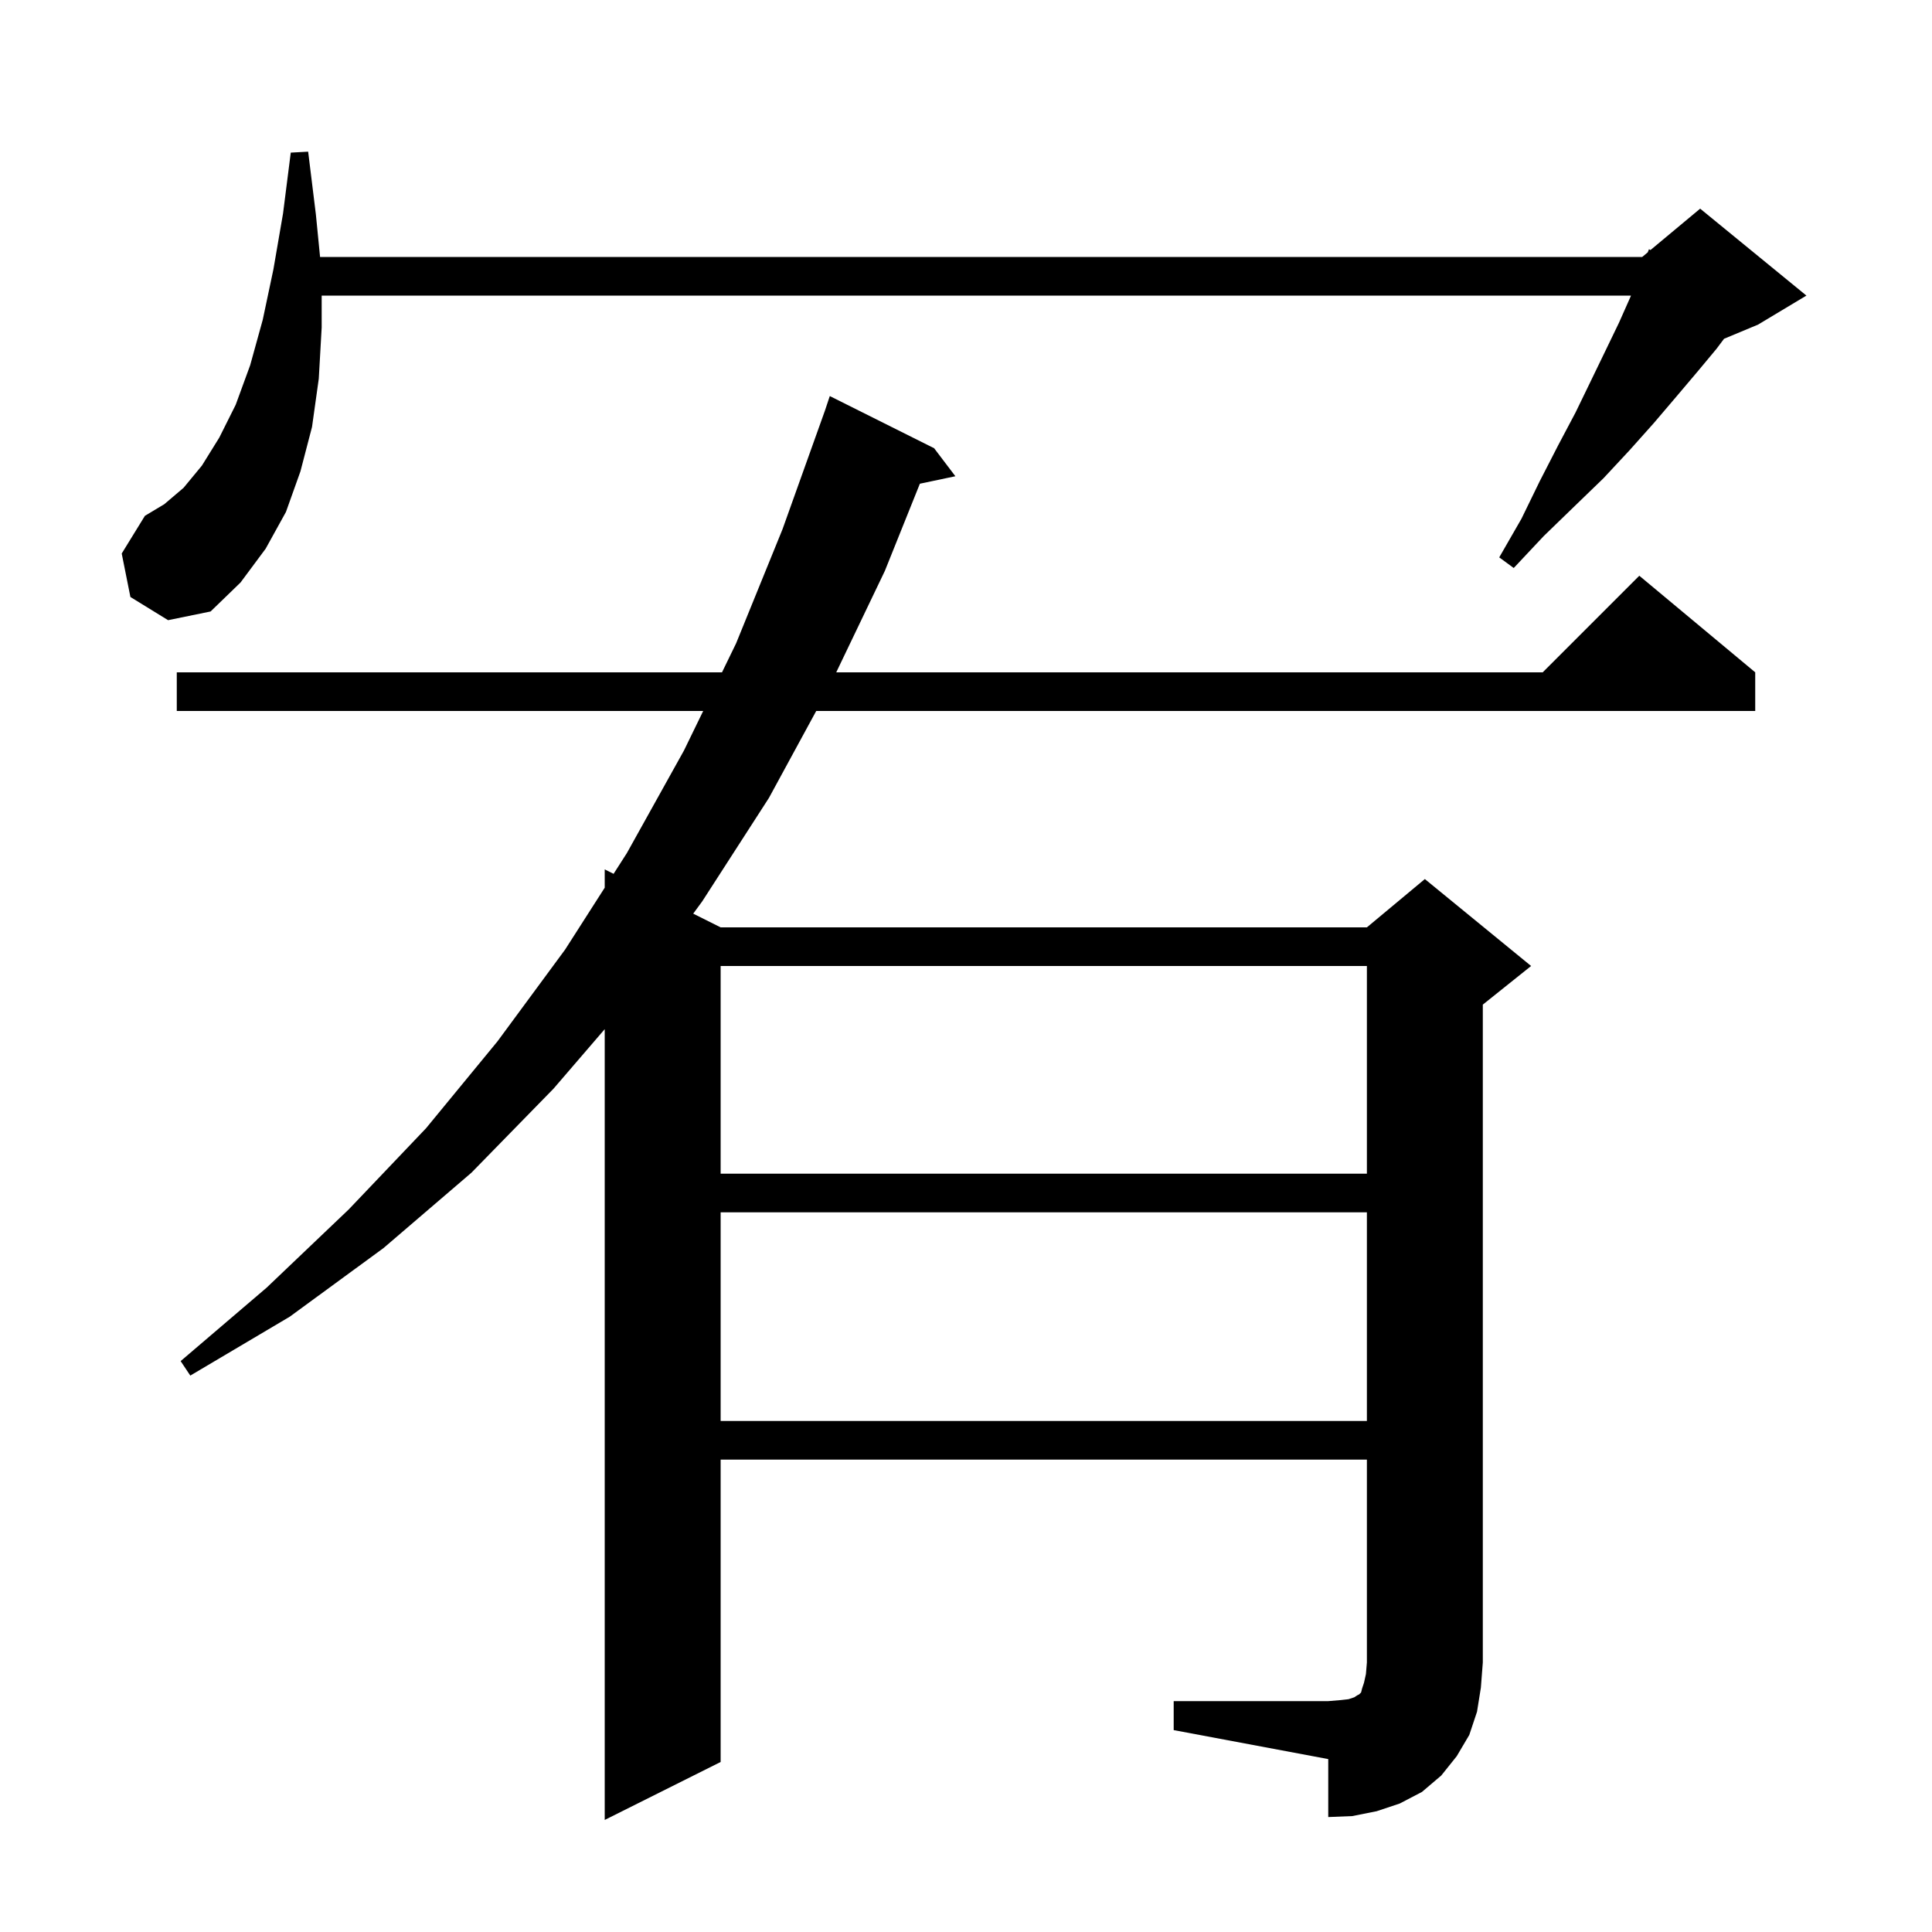 <svg xmlns="http://www.w3.org/2000/svg" xmlns:xlink="http://www.w3.org/1999/xlink" version="1.1" baseProfile="full" viewBox="0 0 200 200" width="200" height="200"><g fill="currentColor"><path d="M 121.5 176.1 L 137.5 176.1 L 138.7 176.0 L 139.6 175.9 L 140.2 175.7 L 140.5 175.5 L 140.7 175.4 L 140.9 175.2 L 141.0 174.8 L 141.2 174.2 L 141.4 173.3 L 141.5 172.1 L 141.5 151.1 L 74.6 151.1 L 74.6 182.4 L 62.6 188.4 L 62.6 106.539 L 57.3 112.7 L 48.8 121.4 L 39.7 129.2 L 30.0 136.3 L 19.7 142.4 L 18.7 140.9 L 27.6 133.3 L 36.1 125.2 L 44.1 116.8 L 51.5 107.8 L 58.5 98.3 L 62.6 91.894 L 62.6 90.0 L 63.518 90.459 L 64.9 88.3 L 70.8 77.7 L 72.795 73.6 L 18.3 73.6 L 18.3 69.6 L 74.741 69.6 L 76.2 66.6 L 81.0 54.8 L 85.4 42.5 L 85.9 41.0 L 96.7 46.4 L 98.9 49.3 L 95.225 50.074 L 91.6 59.1 L 86.567 69.6 L 159.7 69.6 L 169.7 59.6 L 181.7 69.6 L 181.7 73.6 L 84.495 73.6 L 79.6 82.6 L 72.7 93.3 L 71.762 94.581 L 74.6 96.0 L 141.5 96.0 L 147.5 91.0 L 158.5 100.0 L 153.5 104.0 L 153.5 172.1 L 153.3 174.7 L 152.9 177.2 L 152.1 179.6 L 150.8 181.8 L 149.2 183.8 L 147.2 185.5 L 144.9 186.7 L 142.5 187.5 L 140.0 188.0 L 137.5 188.1 L 137.5 182.1 L 121.5 179.1 Z M 74.6 125.5 L 74.6 147.1 L 141.5 147.1 L 141.5 125.5 Z M 74.6 100.0 L 74.6 121.5 L 141.5 121.5 L 141.5 100.0 Z M 13.5 61.8 L 12.6 57.3 L 15.0 53.4 L 17.0 52.2 L 19.0 50.5 L 20.9 48.2 L 22.7 45.3 L 24.4 41.9 L 25.9 37.8 L 27.2 33.1 L 28.3 27.9 L 29.3 22.1 L 30.1 15.8 L 31.9 15.7 L 32.7 22.2 L 33.133 26.6 L 170.0 26.6 L 170.574 26.122 L 170.7 25.8 L 170.857 25.885 L 176.0 21.6 L 187.0 30.6 L 182.0 33.6 L 178.473 35.07 L 177.7 36.1 L 175.7 38.5 L 173.5 41.1 L 171.2 43.8 L 168.7 46.6 L 166.0 49.5 L 163.0 52.4 L 159.8 55.5 L 156.7 58.8 L 155.2 57.7 L 157.5 53.7 L 159.4 49.8 L 161.3 46.1 L 163.1 42.7 L 164.7 39.4 L 166.2 36.3 L 167.6 33.4 L 168.8 30.7 L 168.838 30.6 L 33.3 30.6 L 33.3 33.9 L 33.0 39.2 L 32.3 44.2 L 31.1 48.8 L 29.6 53.0 L 27.5 56.8 L 24.9 60.3 L 21.8 63.3 L 17.4 64.2 Z "/></g></svg>